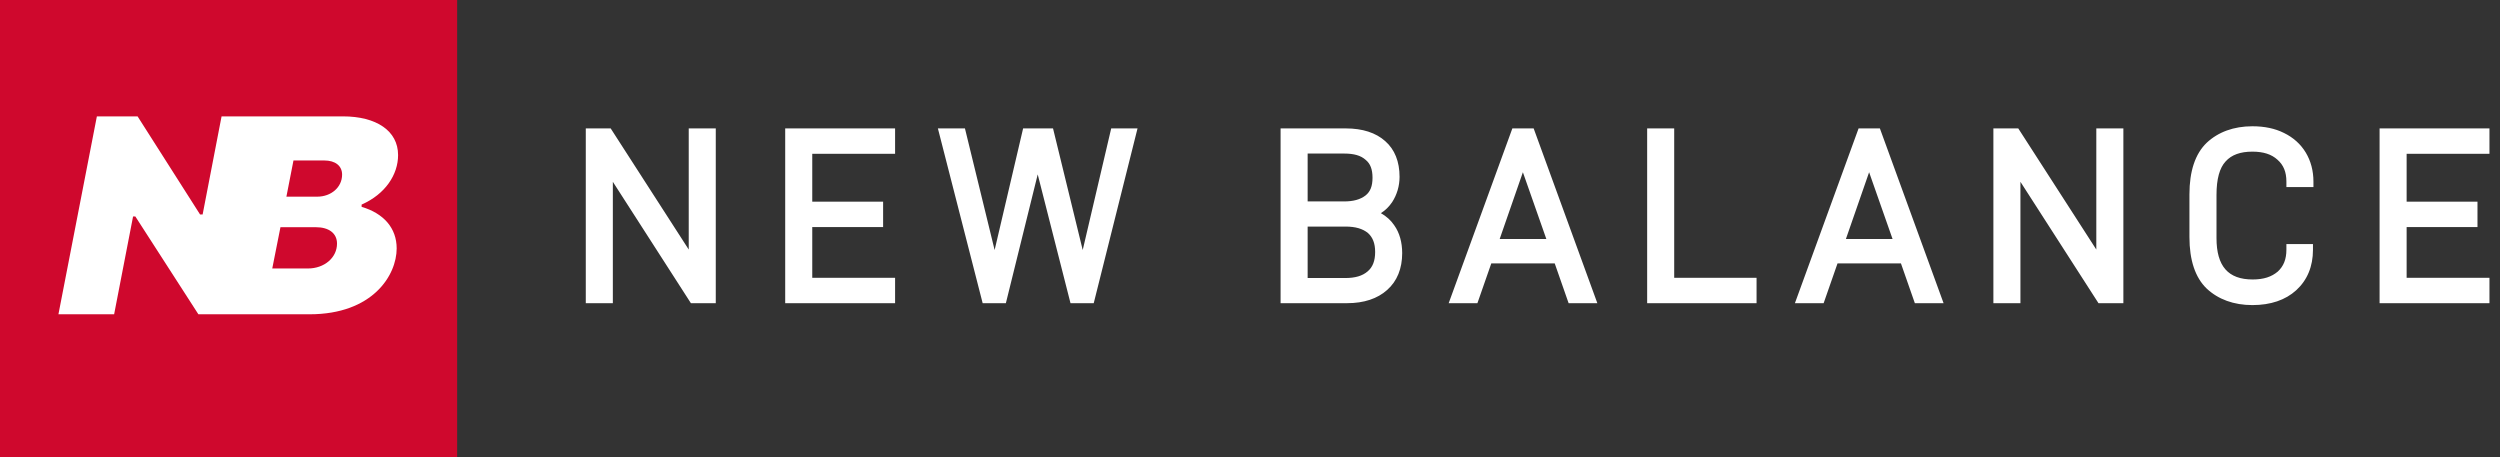 <svg width="175" height="32" viewBox="0 0 175 32" fill="none" xmlns="http://www.w3.org/2000/svg">
<rect x="0" y="0" width="175" height="32" fill="#333333" stroke="none"/>
<g clip-path="url(#clip0_861_34881)">
<rect width="32" height="32" fill="#CF082D"/>
<path d="M13.887 22L9.473 15.152H9.315L7.989 22H4.09L6.781 8.146H9.631L14.005 15.013H14.184L15.51 8.146H19.409L16.717 22H13.887ZM14.526 22L17.218 8.146H24.006C26.342 8.146 27.866 9.155 27.866 10.857C27.866 12.223 26.975 13.588 25.313 14.321V14.479C26.856 14.934 27.767 15.963 27.767 17.389C27.767 19.269 26.085 22 21.671 22H14.526ZM20.048 13.767H22.205C23.175 13.767 23.947 13.113 23.947 12.223C23.947 11.609 23.472 11.233 22.7 11.233H20.543L20.048 13.767ZM19.058 18.794H21.552C22.7 18.794 23.591 18.042 23.591 17.052C23.591 16.34 23.037 15.904 22.106 15.904H19.632L19.058 18.794Z" fill="white"/>
</g>
<path d="M48.211 8.989H50.104V21.222H48.362L42.899 12.726V21.222H41.005V8.989H42.748L48.211 17.468V8.989ZM56.858 14.117H61.818V15.893H56.858V19.446H62.656V21.222H54.964V8.989H62.656V10.766H56.858V14.117ZM77.784 8.989H79.627L76.561 21.222H74.935L72.64 12.207L70.411 21.222H68.786L65.652 8.989H67.546L69.624 17.502L71.618 8.989H73.712L75.79 17.502L77.784 8.989ZM97.6 15.776C97.969 16.295 98.153 16.966 98.153 17.72C98.153 18.792 97.802 19.68 97.098 20.3C96.427 20.904 95.472 21.222 94.316 21.222H89.641V8.989H94.216C95.372 8.989 96.31 9.291 96.964 9.878C97.634 10.464 97.969 11.319 97.969 12.374C97.969 13.028 97.785 13.631 97.45 14.15C97.232 14.469 96.981 14.72 96.662 14.921C97.047 15.139 97.366 15.424 97.6 15.776ZM91.535 14.1H94.082C94.735 14.1 95.221 13.966 95.59 13.681C95.925 13.413 96.076 13.028 96.076 12.441C96.076 11.855 95.925 11.453 95.59 11.185C95.254 10.883 94.769 10.749 94.098 10.749H91.535V14.1ZM95.74 18.993C96.092 18.692 96.26 18.256 96.26 17.636C96.26 17.033 96.092 16.614 95.757 16.312C95.389 16.011 94.886 15.86 94.182 15.86H91.535V19.462H94.165C94.869 19.462 95.372 19.312 95.74 18.993ZM104.39 18.44L103.419 21.222H101.408L105.865 8.989H107.356L111.814 21.222H109.803L108.831 18.44H104.39ZM106.602 12.056L104.977 16.731H108.244L106.602 12.056ZM117.194 8.989V19.446H122.959V21.222H115.301V8.989H117.194ZM128.626 18.44L127.655 21.222H125.644L130.101 8.989H131.592L136.05 21.222H134.039L133.067 18.44H128.626ZM130.838 12.056L129.213 16.731H132.48L130.838 12.056ZM146.742 8.989H148.636V21.222H146.893L141.43 12.726V21.222H139.537V8.989H141.279L146.742 17.468V8.989ZM154.468 20.2C153.663 19.429 153.261 18.206 153.261 16.597V13.598C153.261 11.989 153.663 10.766 154.468 9.995C155.272 9.241 156.361 8.839 157.668 8.839C158.506 8.839 159.243 8.989 159.88 9.308C160.533 9.626 161.053 10.095 161.405 10.682C161.757 11.268 161.941 11.955 161.941 12.709V13.095H160.048V12.709C160.048 12.039 159.846 11.553 159.428 11.185C159.009 10.799 158.439 10.615 157.668 10.615C156.83 10.615 156.21 10.833 155.791 11.302C155.372 11.754 155.155 12.525 155.155 13.648V16.664C155.155 18.641 155.976 19.563 157.685 19.563C158.456 19.563 159.009 19.379 159.444 19.01C159.846 18.641 160.048 18.155 160.048 17.485V17.083H161.908V17.485C161.908 18.658 161.505 19.613 160.735 20.317C159.981 21.004 158.942 21.356 157.668 21.356C156.361 21.356 155.272 20.954 154.468 20.2ZM168.464 14.117H173.424V15.893H168.464V19.446H174.262V21.222H166.571V8.989H174.262V10.766H168.464V14.117Z" fill="white"/>
<defs>
<clipPath id="clip0_861_34881">
<rect width="32" height="32" fill="white"/>
</clipPath>
</defs>
</svg>
